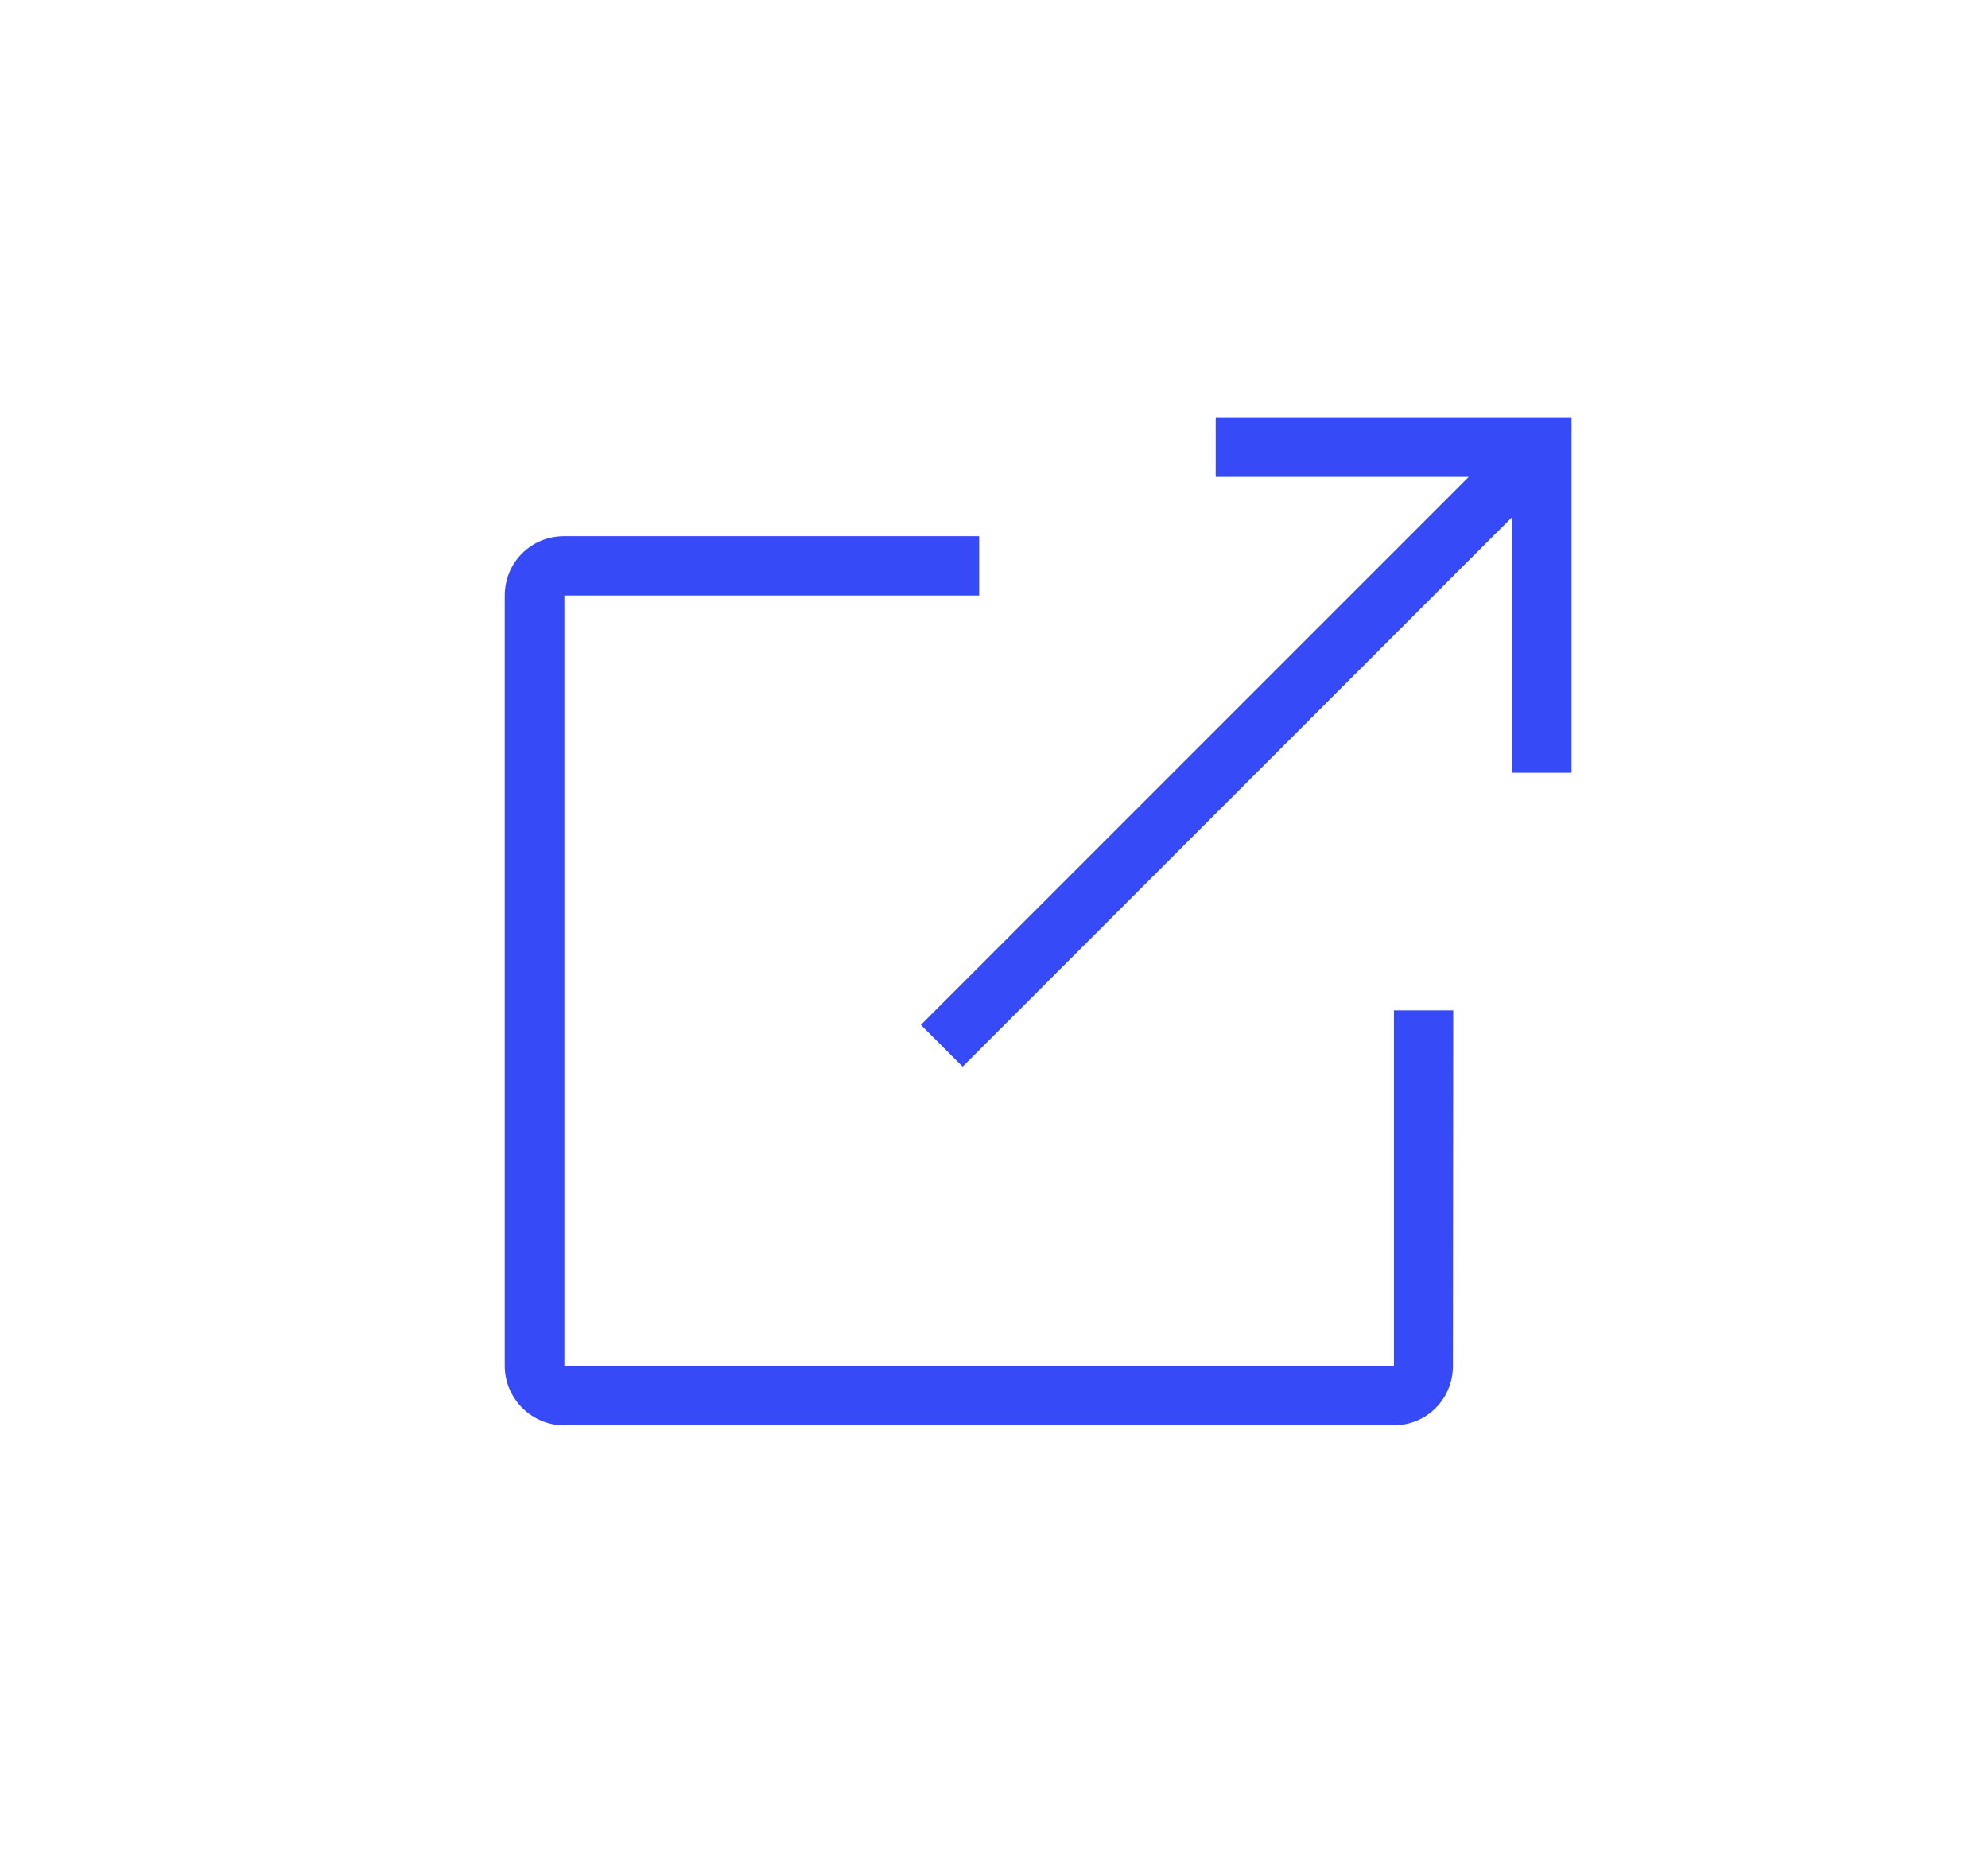 <?xml version="1.0" encoding="UTF-8"?>
<svg id="Layer_1" data-name="Layer 1" xmlns="http://www.w3.org/2000/svg" viewBox="0 0 59 55">
  <defs>
    <style>
      .cls-1 {
        fill: #374af8;
        fill-rule: evenodd;
        stroke-width: 0px;
      }
    </style>
  </defs>
  <path class="cls-1" d="M43.12,40.53c0,.97-.77,1.76-1.76,1.76h-24.62c-.97,0-1.76-.8-1.76-1.76v-22.86c0-.97.77-1.76,1.76-1.76h0,12.32v1.76h-12.31v22.86h24.62v-10.55h1.76M36.08,12.39v1.76h7.51l-16.26,16.26,1.24,1.24,16.31-16.31v7.59h1.76v-10.55h-10.55Z"/>
</svg>